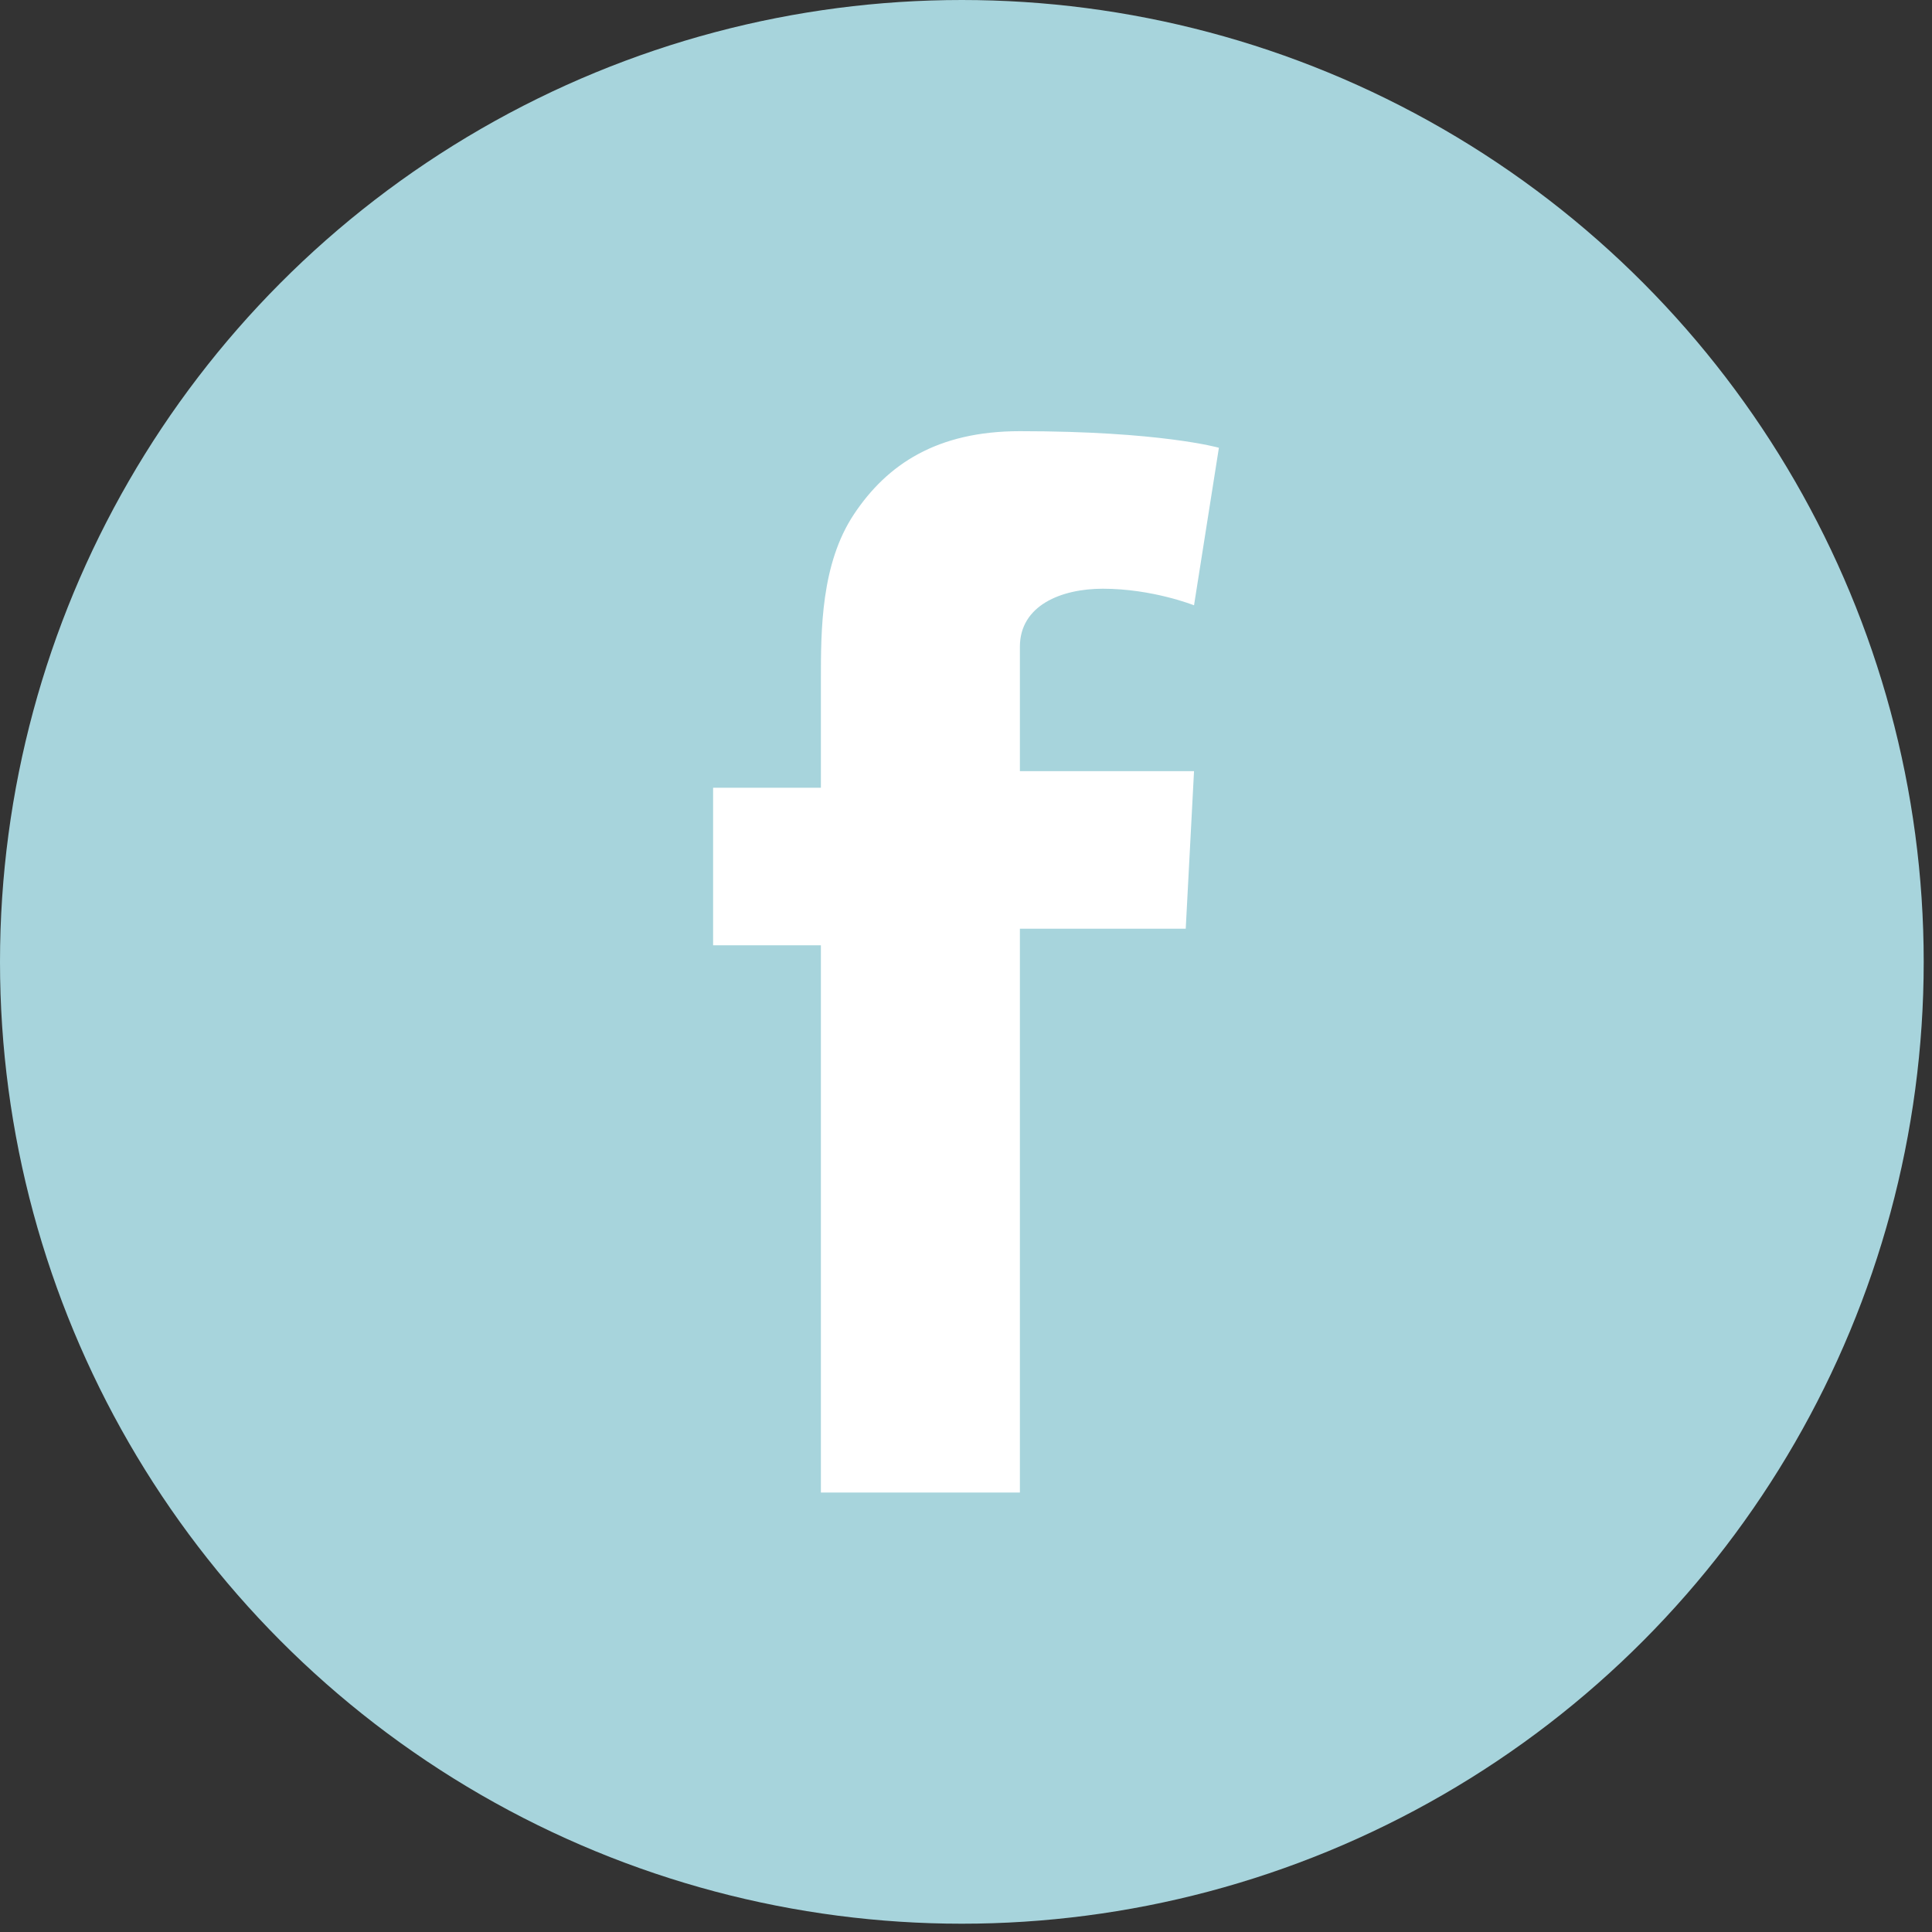 <?xml version="1.0" encoding="utf-8"?>
<!-- Generator: Adobe Illustrator 21.1.0, SVG Export Plug-In . SVG Version: 6.00 Build 0)  -->
<svg version="1.1" id="レイヤー_1" xmlns="http://www.w3.org/2000/svg" xmlns:xlink="http://www.w3.org/1999/xlink" x="0px"
	 y="0px" viewBox="0 0 23.3 23.3" style="enable-background:new 0 0 23.3 23.3;" xml:space="preserve">
<rect x="0" y="0" width="23.3" height="23.3" fill="#333333" stroke="none"/>
<style type="text/css">
	.st0{display:none;}
	.st1{display:inline;fill:#A7D4DC;}
	.st2{display:inline;fill:#FFFFFF;}
	.st3{fill:#A7D4DC;}
	.st4{fill:#FFFFFF;}
</style>
<g class="st0">
	<circle class="st1" cx="11.6" cy="11.6" r="11.6"/>
	<path class="st2" d="M19.3,7.3c-0.5,0.2-1.1,0.4-1.7,0.5c0.6-0.4,1.1-0.9,1.3-1.6c-0.6,0.3-1.2,0.6-1.8,0.7
		c-0.5-0.6-1.3-0.9-2.1-0.9c-1.6,0-2.9,1.3-2.9,2.9c0,0.2,0,0.4,0.1,0.7c-2.4-0.1-4.5-1.3-6-3C6,6.9,5.8,7.4,5.8,7.9
		c0,1,0.5,1.9,1.3,2.4c-0.5,0-0.9-0.1-1.3-0.4v0c0,1.4,1,2.6,2.3,2.8c-0.2,0.1-0.5,0.1-0.8,0.1c-0.2,0-0.4,0-0.5-0.1
		c0.4,1.1,1.4,2,2.7,2c-1,0.8-2.2,1.2-3.6,1.2c-0.2,0-0.5,0-0.7,0c1.3,0.8,2.8,1.3,4.4,1.3c5.3,0,8.2-4.4,8.2-8.2c0-0.1,0-0.3,0-0.4
		C18.4,8.4,18.9,7.9,19.3,7.3"/>
</g>
<g class="st0">
	<circle class="st1" cx="11.6" cy="11.6" r="11.6"/>
	<path class="st2" d="M9.4,17.7c-1.6,0-2.7-1-2.7-2.2c0-1.2,1.4-2.2,3-2.2c0.4,0,0.7,0.1,1,0.2c0.9,0.6,1.5,0.9,1.7,1.6
		c0,0.1,0.1,0.3,0.1,0.4C12.4,16.7,11.7,17.7,9.4,17.7 M9.8,10.6c-1.1,0-2.1-1.2-2.3-2.6C7.4,6.6,8.1,5.5,9.2,5.5
		c1.1,0,2.1,1.2,2.3,2.6C11.6,9.5,10.9,10.6,9.8,10.6 M12.1,12.6c-0.4-0.3-1.1-0.9-1.1-1.3c0-0.4,0.1-0.7,0.8-1.2
		c0.7-0.5,1.2-1.3,1.2-2.2c0-1-0.5-2.1-1.3-2.4h1.3L13.8,5H9.7C7.8,5,6.1,6.4,6.1,8c0,1.7,1.3,3,3.2,3c0.1,0,0.3,0,0.4,0
		c-0.1,0.2-0.2,0.5-0.2,0.8c0,0.5,0.2,0.8,0.6,1.1c-0.2,0-0.5,0-0.7,0c-2.3,0-4.1,1.5-4.1,3c0,1.5,1.9,2.4,4.2,2.4
		c2.6,0,4.1-1.5,4.1-3C13.5,14.1,13.1,13.4,12.1,12.6 M18.1,10.7h-1.6V9.1h-1.3v1.6h-1.6V12h1.6v1.6h1.3V12h1.6V10.7z"/>
</g>
<g>
	<circle class="st3" cx="11.6" cy="11.6" r="11.6"/>
	<path class="st4" d="M8.6,9.5h1.3V8.2c0-0.6,0-1.4,0.4-2c0.4-0.6,1-1,2-1c1.7,0,2.4,0.2,2.4,0.2l-0.3,1.9c0,0-0.5-0.2-1.1-0.2
		c-0.5,0-1,0.2-1,0.7v1.5h2.1l-0.1,1.9h-2V18H9.9v-6.6H8.6V9.5z"/>
</g>
<g class="st0">
	<circle class="st1" cx="11.6" cy="11.6" r="11.6"/>
	<path class="st2" d="M11.6,5.2c-3.5,0-6.4,2.9-6.4,6.4c0,2.6,1.6,4.9,3.8,5.9c0-0.4,0-1,0.1-1.5c0.1-0.5,0.8-3.5,0.8-3.5
		s-0.2-0.4-0.2-1c0-1,0.6-1.7,1.2-1.7c0.6,0,0.9,0.4,0.9,1c0,0.6-0.4,1.5-0.6,2.3c-0.2,0.7,0.3,1.2,1,1.2c1.2,0,2-1.6,2-3.4
		c0-1.4-0.9-2.5-2.7-2.5c-1.9,0-3.2,1.5-3.2,3.1c0,0.6,0.2,1,0.4,1.3c0.1,0.1,0.1,0.2,0.1,0.4c0,0.1-0.1,0.4-0.1,0.5
		c0,0.2-0.2,0.2-0.3,0.2c-0.9-0.4-1.3-1.3-1.3-2.5c0-1.8,1.5-4,4.6-4c2.4,0,4.1,1.8,4.1,3.7c0,2.5-1.4,4.4-3.5,4.4
		c-0.7,0-1.3-0.4-1.6-0.8c0,0-0.4,1.5-0.5,1.8c-0.1,0.5-0.4,1-0.6,1.4c0.6,0.2,1.2,0.3,1.8,0.3c3.5,0,6.4-2.9,6.4-6.4
		C18.1,8.1,15.2,5.2,11.6,5.2"/>
</g>
</svg>
